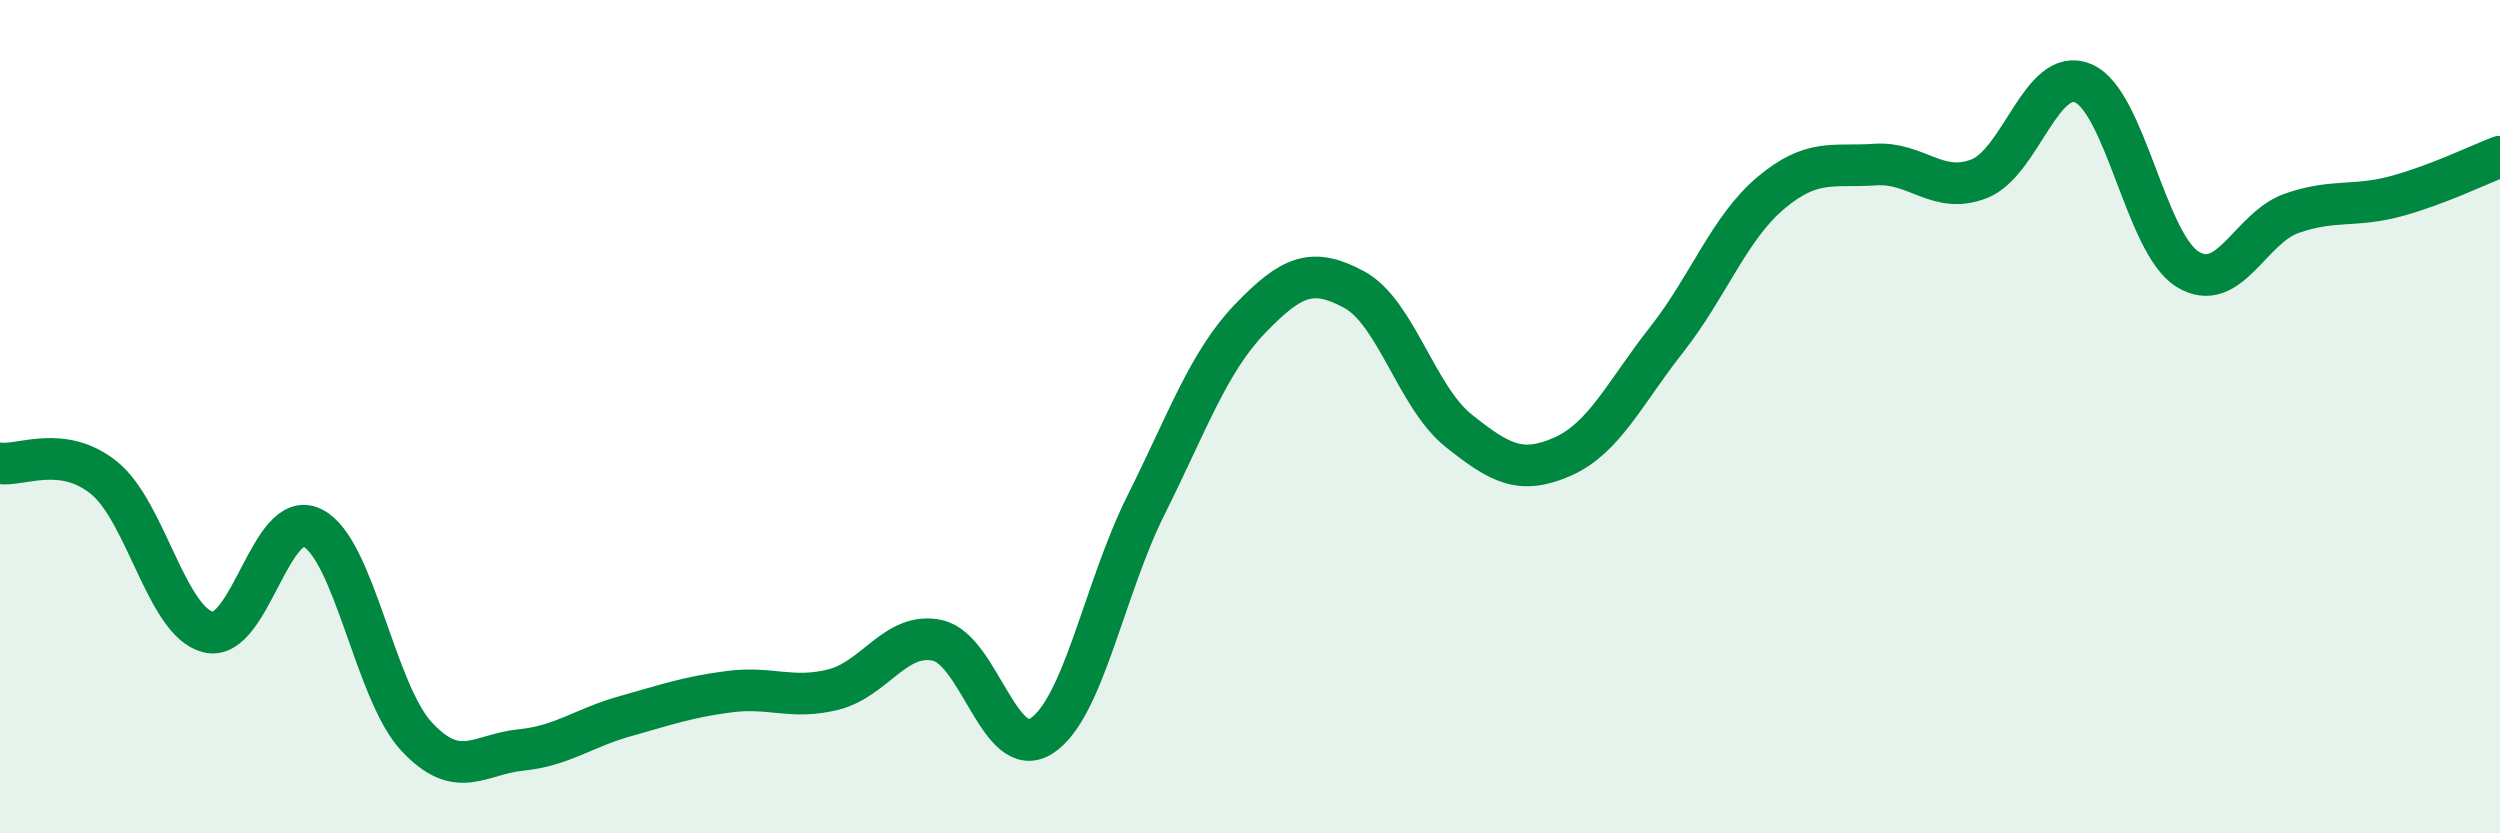 
    <svg width="60" height="20" viewBox="0 0 60 20" xmlns="http://www.w3.org/2000/svg">
      <path
        d="M 0,11.12 C 0.5,11.19 1.5,10.66 2.5,11.47 C 3.5,12.28 4,14.93 5,15.17 C 6,15.41 6.5,12.17 7.5,12.67 C 8.5,13.17 9,16.61 10,17.68 C 11,18.75 11.5,18.1 12.5,18 C 13.5,17.9 14,17.47 15,17.19 C 16,16.91 16.5,16.73 17.5,16.6 C 18.5,16.47 19,16.8 20,16.55 C 21,16.3 21.5,15.15 22.5,15.37 C 23.5,15.59 24,18.31 25,17.66 C 26,17.01 26.5,14.13 27.5,12.13 C 28.5,10.13 29,8.69 30,7.65 C 31,6.61 31.5,6.41 32.5,6.95 C 33.5,7.49 34,9.53 35,10.33 C 36,11.13 36.5,11.4 37.5,10.96 C 38.5,10.52 39,9.42 40,8.15 C 41,6.88 41.5,5.47 42.5,4.63 C 43.5,3.79 44,4.02 45,3.95 C 46,3.88 46.5,4.68 47.5,4.29 C 48.5,3.9 49,1.57 50,2 C 51,2.43 51.5,5.84 52.5,6.46 C 53.5,7.08 54,5.47 55,5.12 C 56,4.77 56.5,4.98 57.5,4.71 C 58.5,4.44 59.5,3.95 60,3.76L60 20L0 20Z"
        fill="#008740"
        opacity="0.1"
        stroke-linecap="round"
        stroke-linejoin="round"
      />
      <path
        d="M 0,11.12 C 0.5,11.19 1.5,10.66 2.5,11.47 C 3.5,12.28 4,14.93 5,15.17 C 6,15.41 6.5,12.17 7.5,12.67 C 8.5,13.17 9,16.61 10,17.68 C 11,18.75 11.5,18.1 12.5,18 C 13.5,17.9 14,17.47 15,17.19 C 16,16.91 16.5,16.73 17.5,16.6 C 18.5,16.47 19,16.8 20,16.55 C 21,16.3 21.5,15.15 22.5,15.37 C 23.5,15.59 24,18.31 25,17.66 C 26,17.01 26.5,14.13 27.5,12.13 C 28.5,10.13 29,8.69 30,7.65 C 31,6.61 31.5,6.41 32.5,6.95 C 33.5,7.49 34,9.53 35,10.33 C 36,11.13 36.5,11.4 37.5,10.96 C 38.5,10.52 39,9.42 40,8.15 C 41,6.88 41.5,5.47 42.5,4.63 C 43.5,3.79 44,4.02 45,3.95 C 46,3.88 46.5,4.68 47.5,4.29 C 48.5,3.9 49,1.57 50,2 C 51,2.43 51.5,5.84 52.5,6.46 C 53.5,7.08 54,5.47 55,5.12 C 56,4.77 56.5,4.98 57.5,4.71 C 58.5,4.44 59.5,3.95 60,3.76"
        stroke="#008740"
        stroke-width="1"
        fill="none"
        stroke-linecap="round"
        stroke-linejoin="round"
      />
    </svg>
  